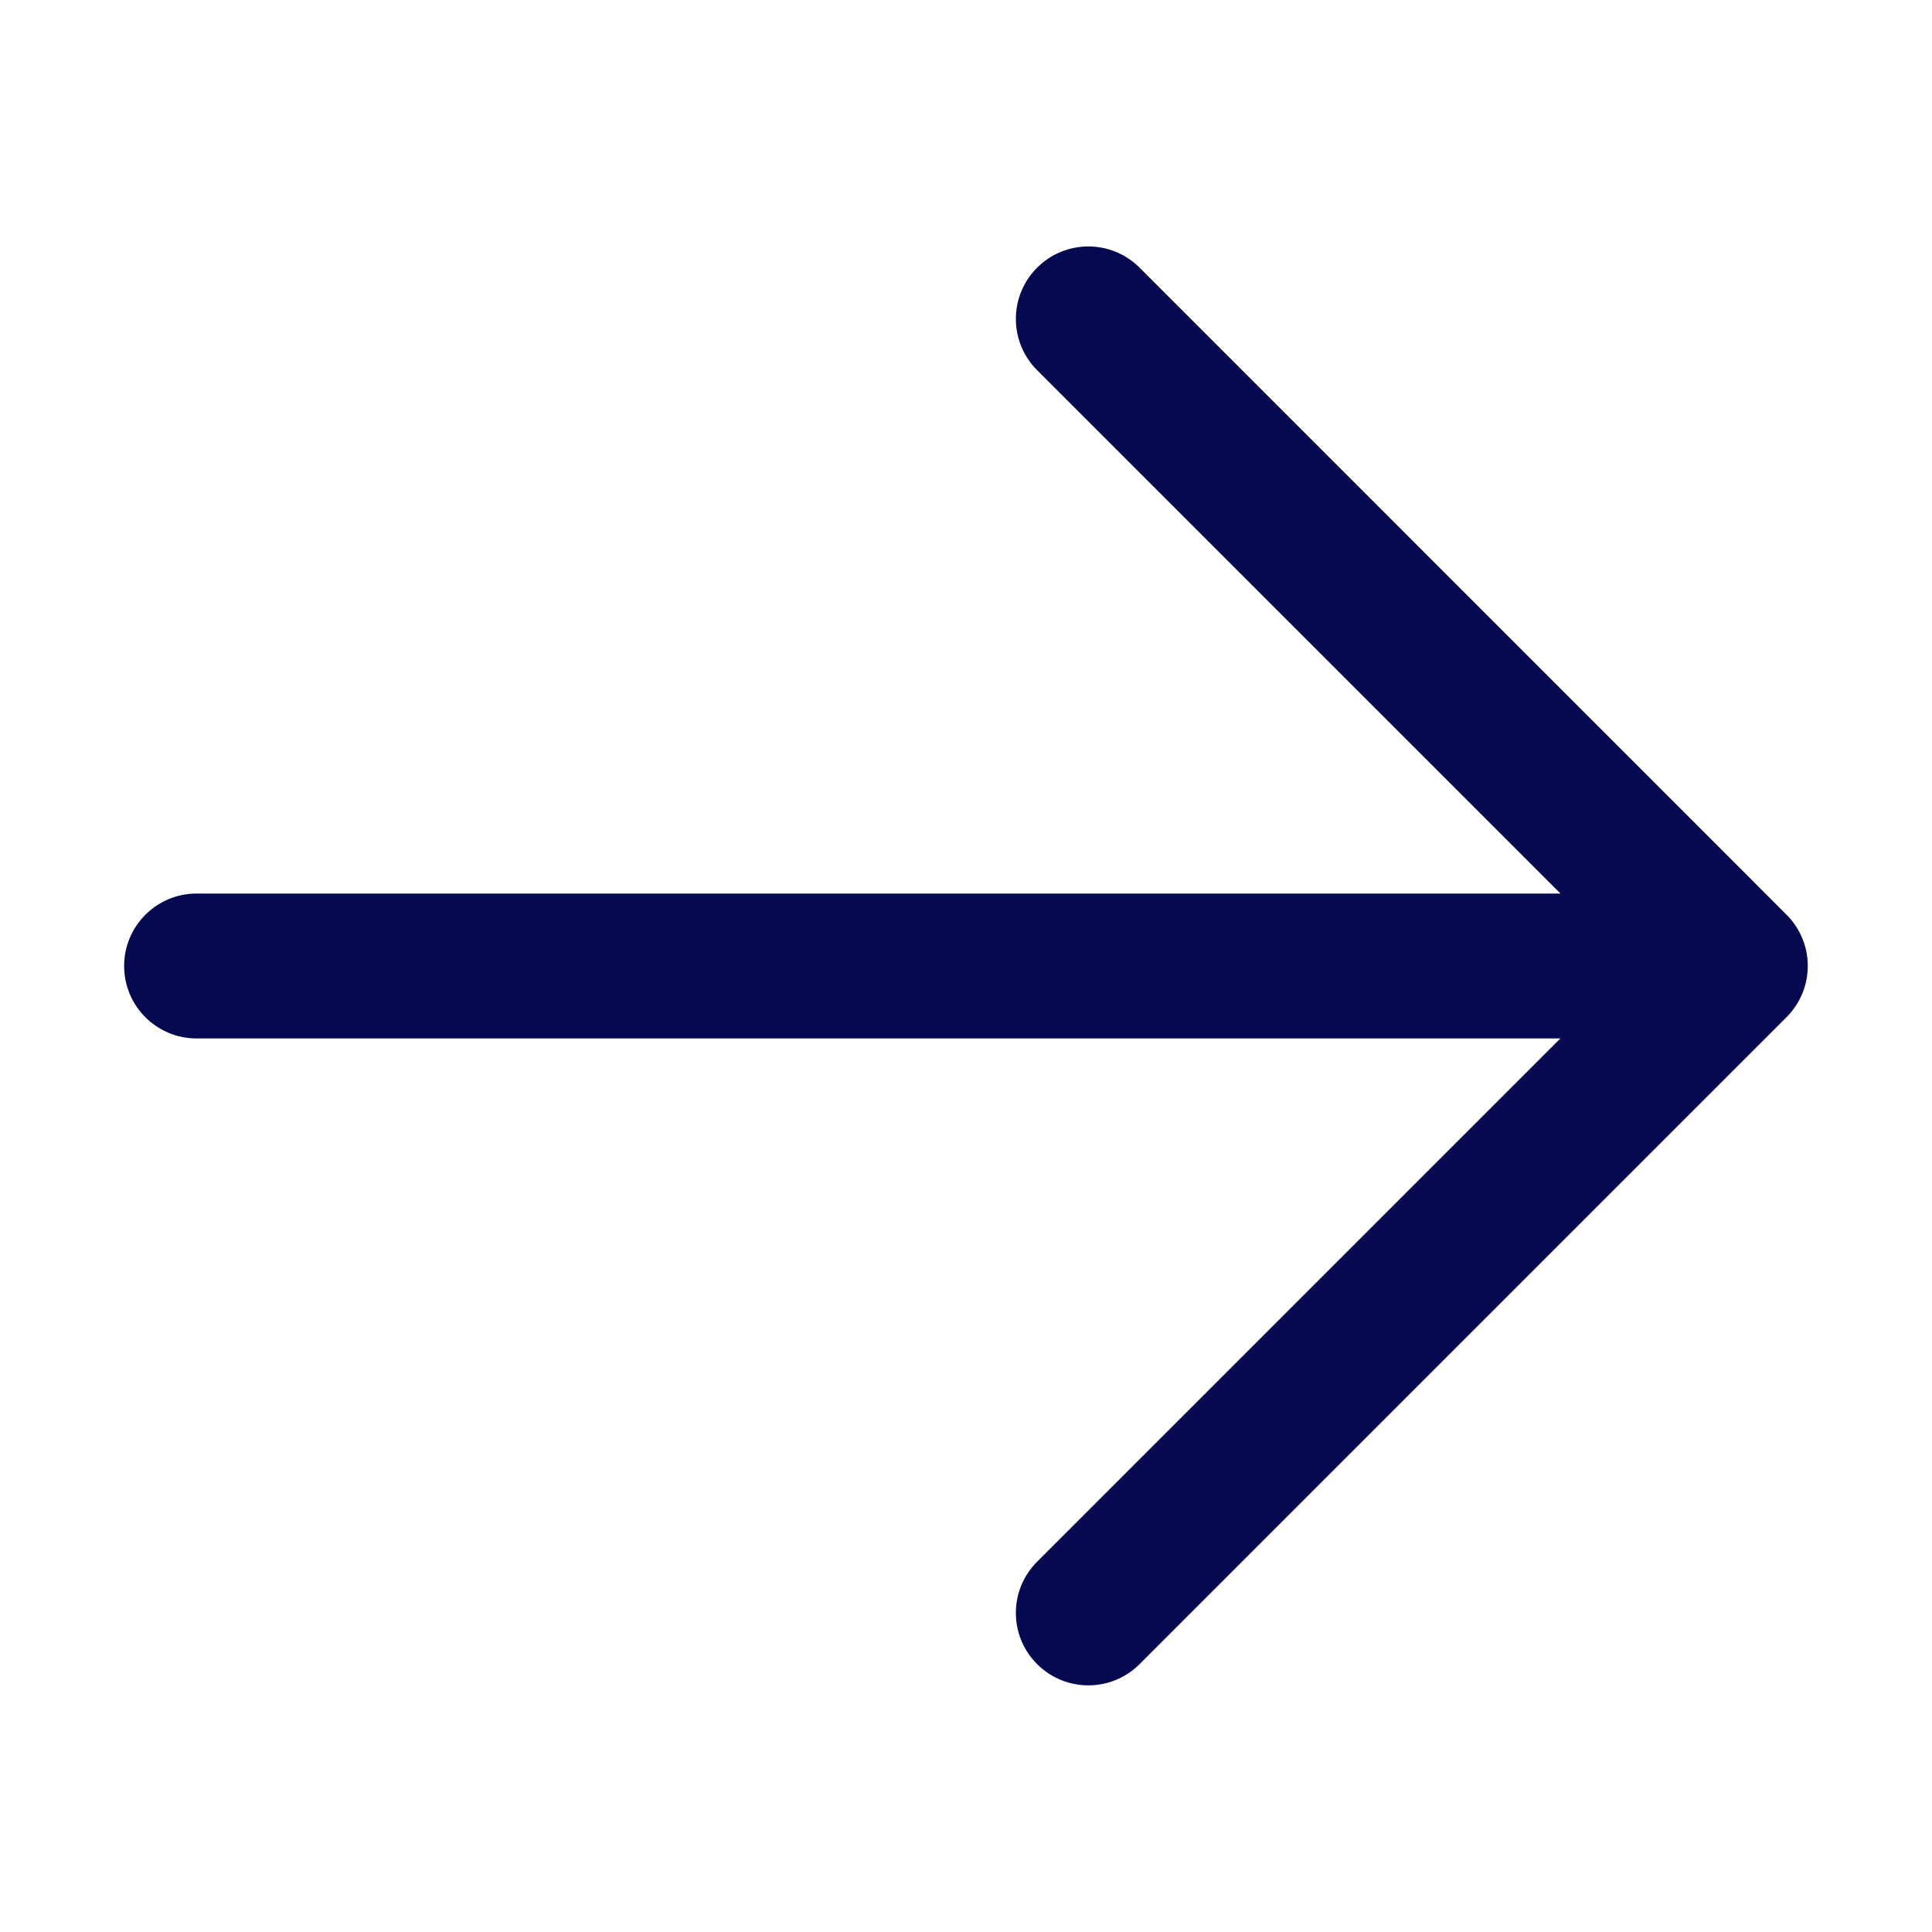 <svg width="20" height="20" viewBox="0 0 20 20" fill="none" xmlns="http://www.w3.org/2000/svg">
<path fill-rule="evenodd" clip-rule="evenodd" d="M10.736 3.832C10.443 3.539 10.443 3.064 10.736 2.771C11.029 2.478 11.504 2.478 11.797 2.771L18.494 9.469C18.635 9.61 18.714 9.8 18.714 9.999C18.714 10.198 18.635 10.389 18.494 10.53L11.797 17.227C11.504 17.52 11.029 17.52 10.736 17.227C10.443 16.934 10.443 16.459 10.736 16.167L16.153 10.75L2.035 10.75C1.621 10.75 1.285 10.414 1.285 10C1.285 9.586 1.621 9.25 2.035 9.25L16.154 9.25L10.736 3.832Z" fill="#040950"/>
</svg>
